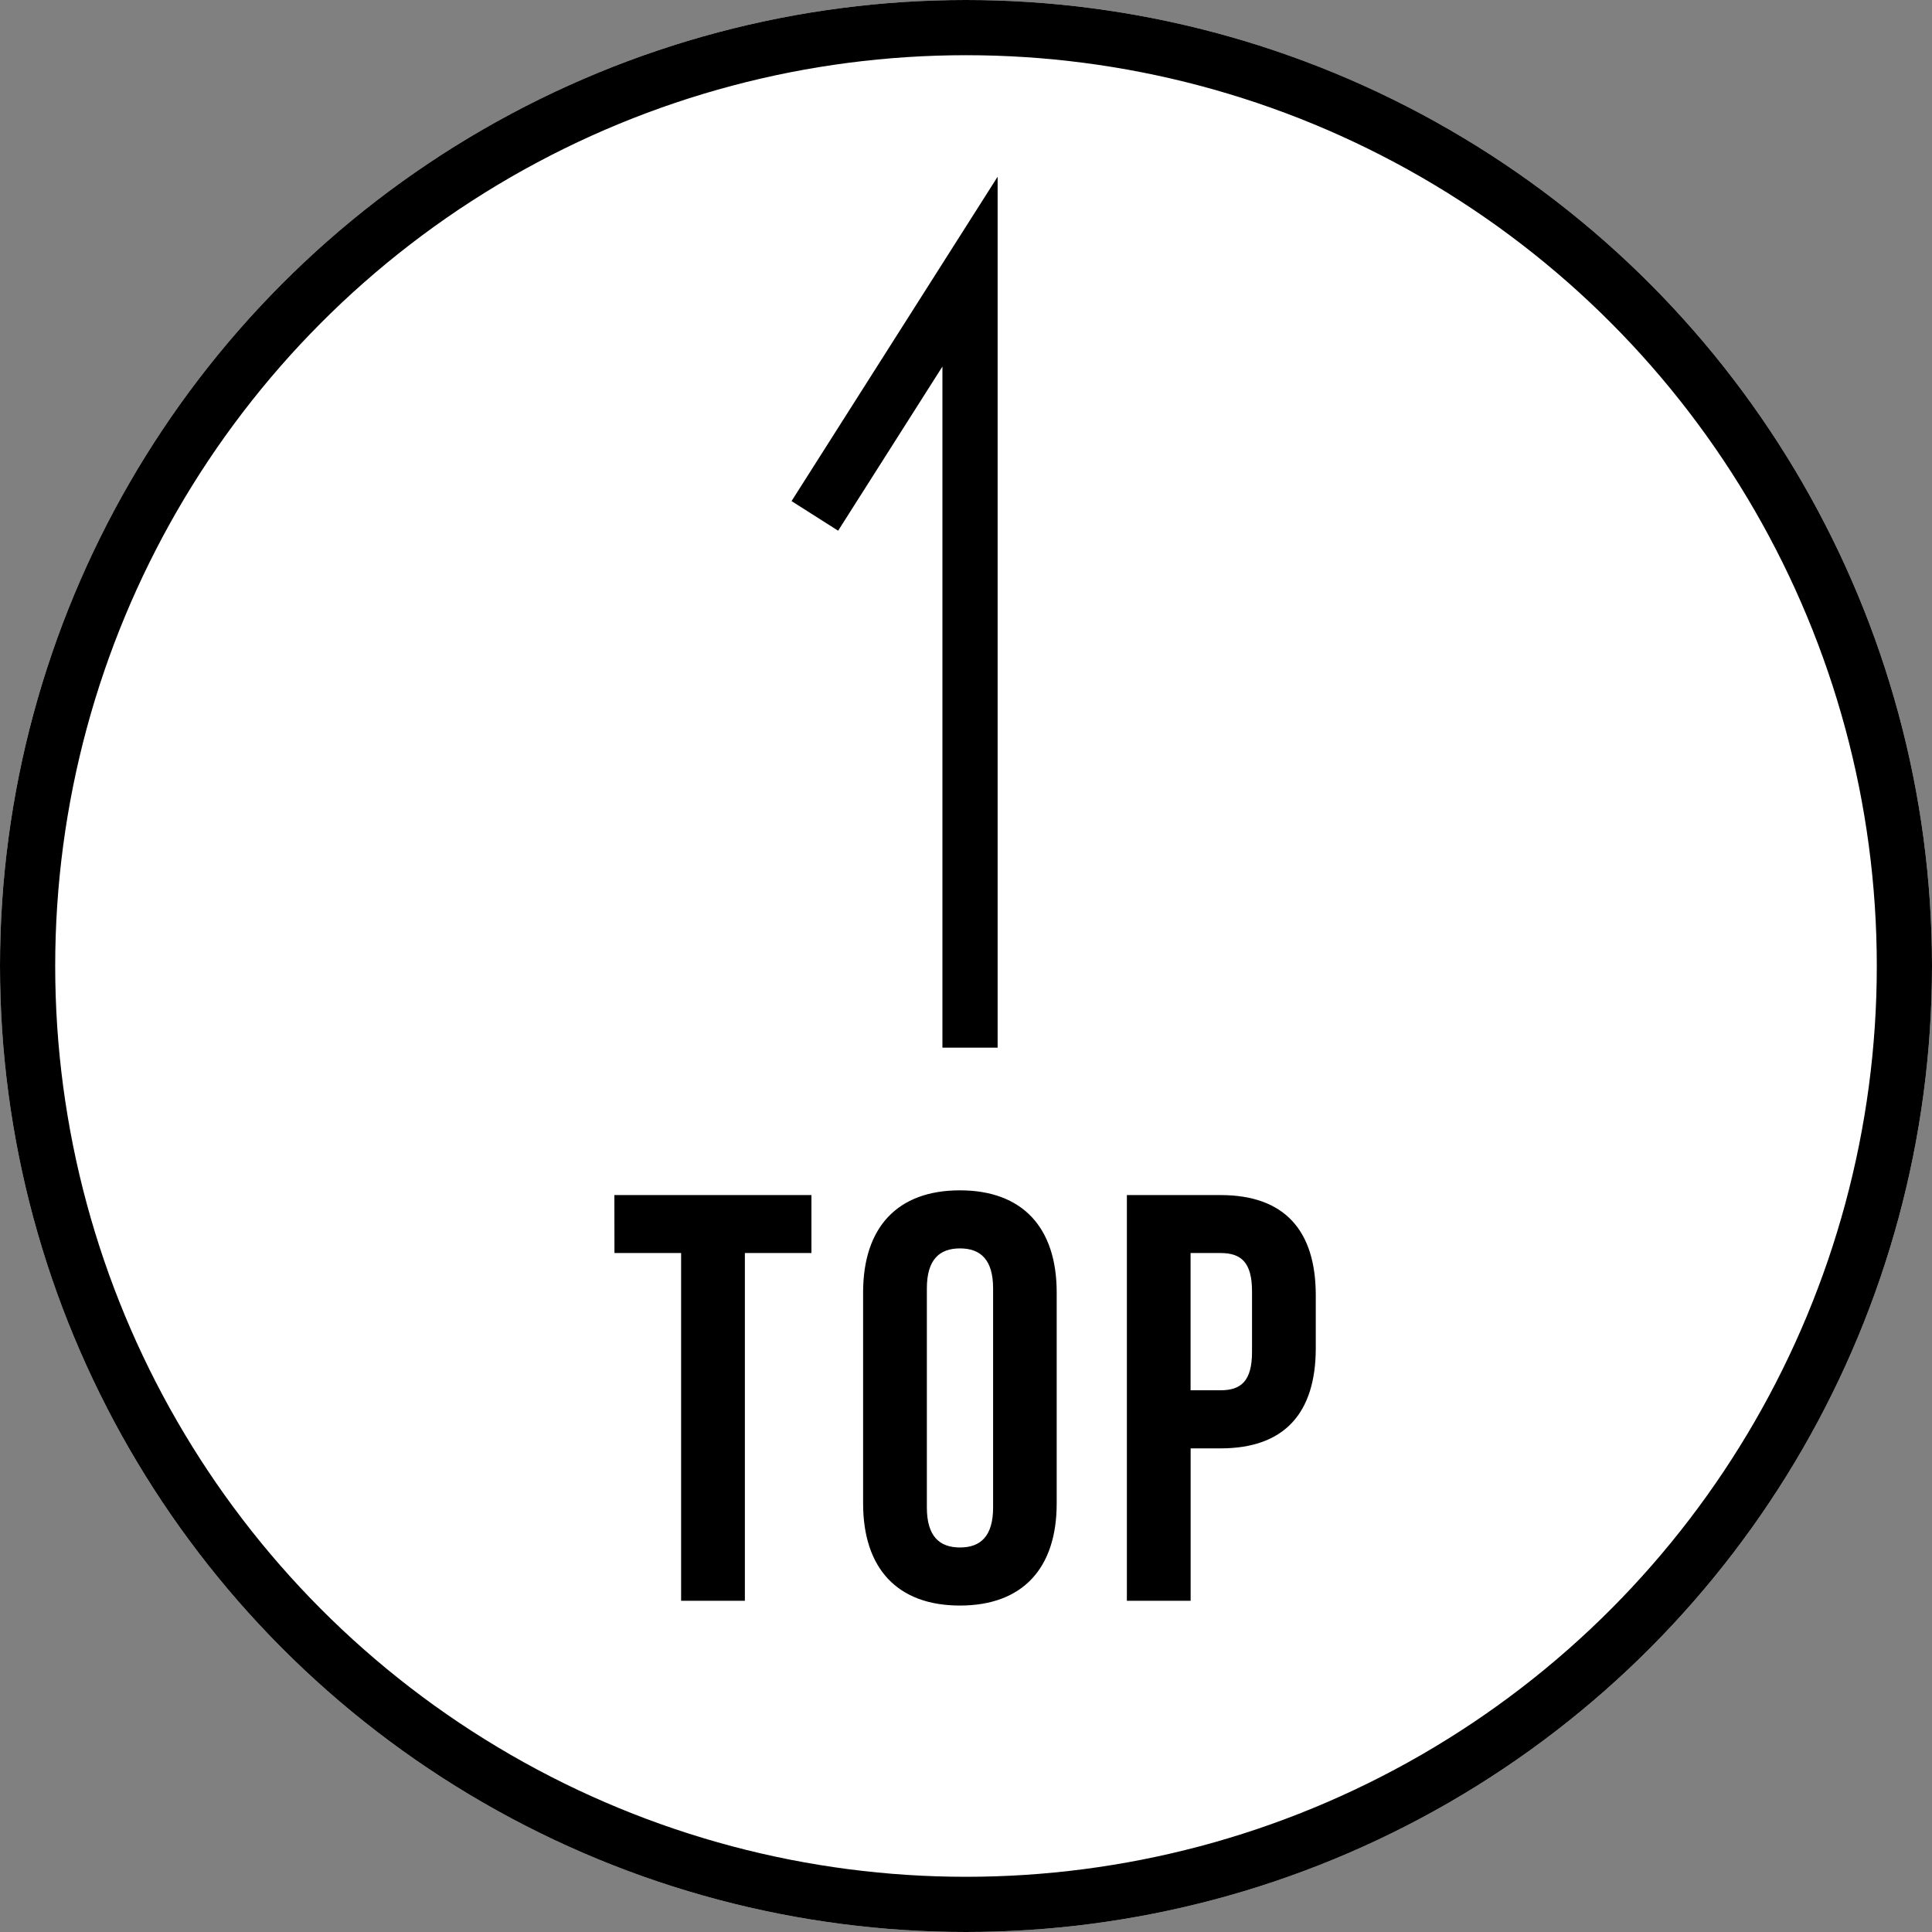 <svg xmlns="http://www.w3.org/2000/svg" width="70" height="70" viewBox="0 0 70 70">
  <rect x="0" y="0" width="70" height="70" fill="#808080" stroke="none"/>
  <g id="Group_7364" data-name="Group 7364" transform="translate(-305 -2453)">
    <g id="Ellipse_198" data-name="Ellipse 198" transform="translate(305 2453)" fill="#fff" stroke="#000" stroke-width="2">
      <circle cx="35" cy="35" r="35" stroke="none"/>
      <circle cx="35" cy="35" r="34" fill="none"/>
    </g>
    <path id="Path_6562" data-name="Path 6562" d="M0,5.623H28.117L19.266,0" transform="translate(334.523 2490.958) rotate(-90)" fill="none" stroke="#000" stroke-width="2"/>
    <path id="Path_6602" data-name="Path 6602" d="M-12.737-12.6h2.415V0h2.31V-12.6H-5.6v-2.1h-7.14Zm11.319,1.281c0-1.05.462-1.449,1.2-1.449s1.2.4,1.2,1.449v7.938c0,1.05-.462,1.449-1.2,1.449s-1.2-.4-1.2-1.449Zm-2.31,7.791c0,2.352,1.239,3.7,3.507,3.7s3.507-1.344,3.507-3.7v-7.644c0-2.352-1.239-3.7-3.507-3.7s-3.507,1.344-3.507,3.7ZM9.229-14.7h-3.4V0h2.31V-5.523H9.229c2.31,0,3.444-1.281,3.444-3.633v-1.911C12.674-13.419,11.539-14.7,9.229-14.7Zm0,2.1c.735,0,1.134.336,1.134,1.386v2.2c0,1.05-.4,1.386-1.134,1.386H8.137V-12.6Z" transform="translate(340 2511)"/>
  </g>
</svg>
